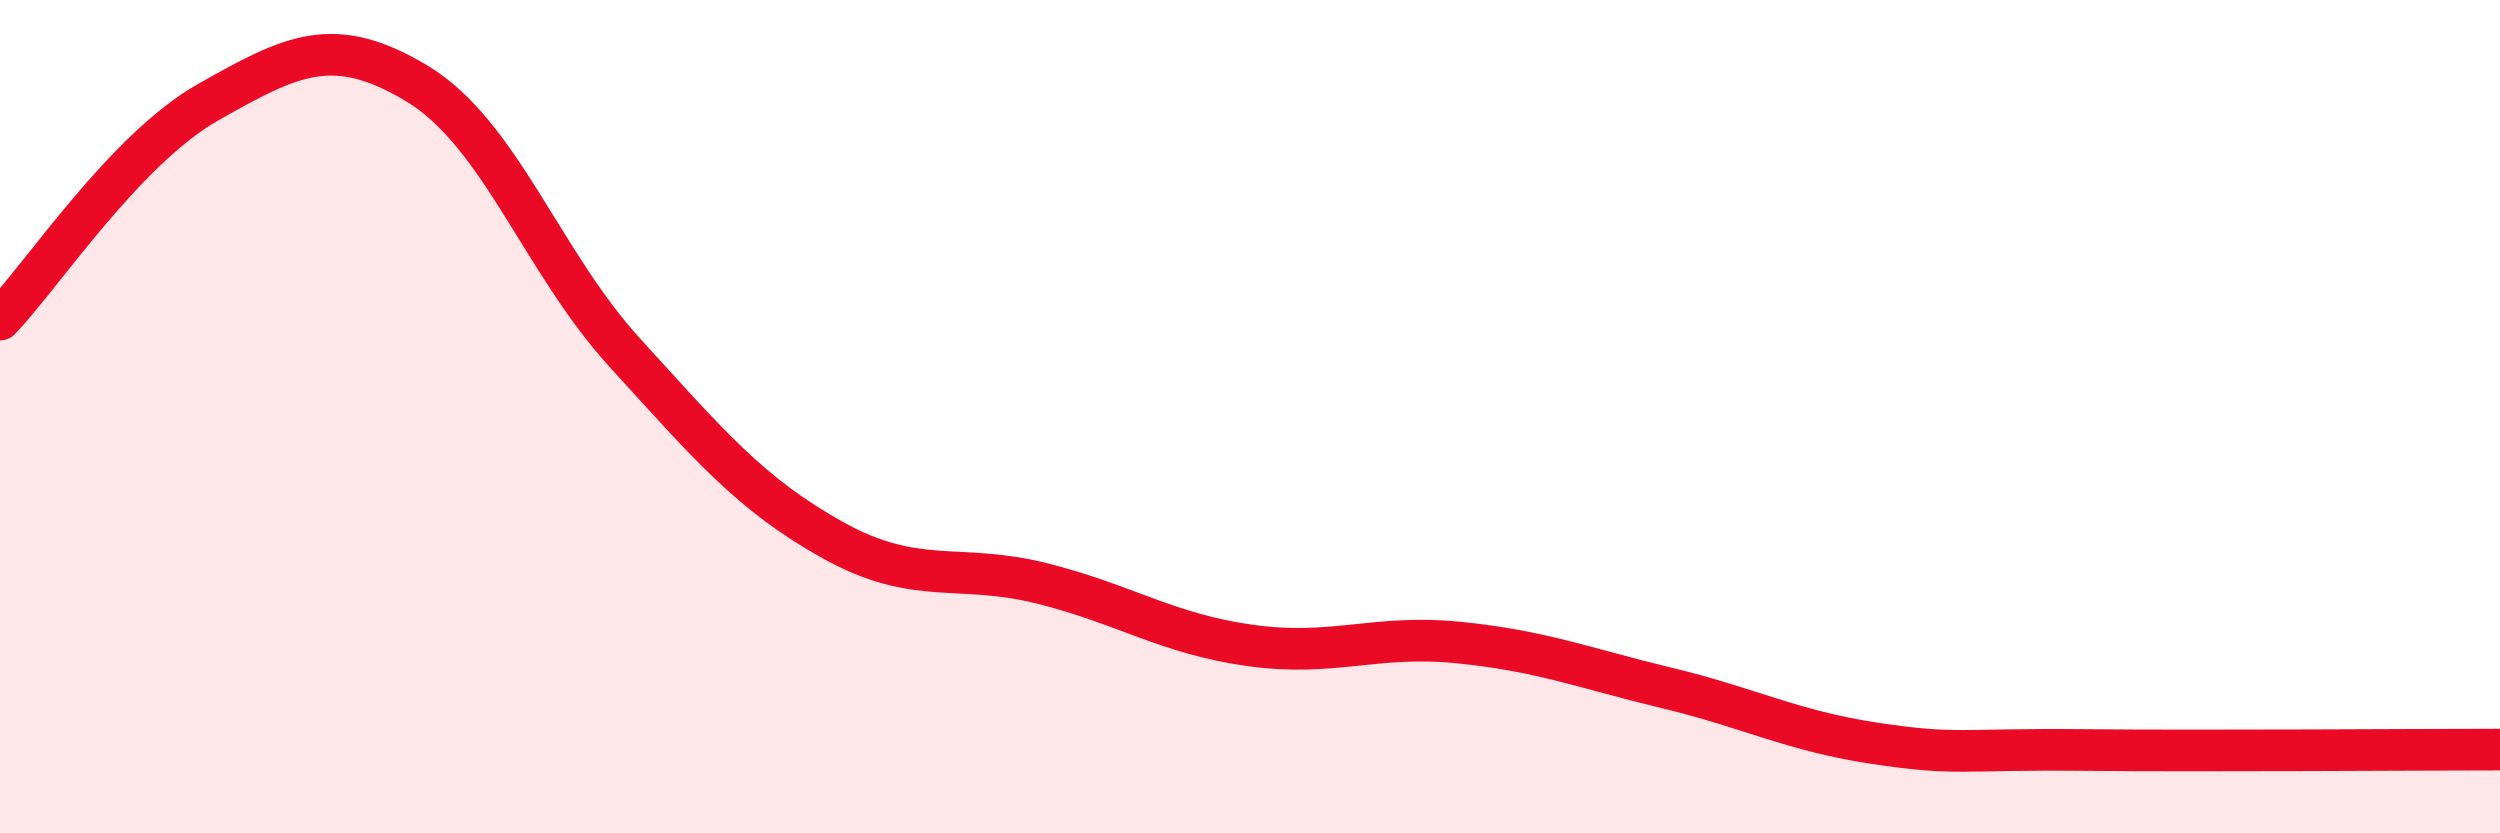 
    <svg width="60" height="20" viewBox="0 0 60 20" xmlns="http://www.w3.org/2000/svg">
      <path
        d="M 0,7.67 C 1,6.63 3,3.58 5,2.45 C 7,1.32 8,0.8 10,2 C 12,3.2 13,6.28 15,8.47 C 17,10.66 18,11.86 20,12.97 C 22,14.08 23,13.5 25,14 C 27,14.5 28,15.21 30,15.49 C 32,15.77 33,15.22 35,15.42 C 37,15.62 38,16.03 40,16.51 C 42,16.99 43,17.54 45,17.84 C 47,18.14 47,17.97 50,18 C 53,18.03 58,17.99 60,17.99L60 20L0 20Z"
        fill="#EB0A25"
        opacity="0.1"
        stroke-linecap="round"
        stroke-linejoin="round"
      />
      <path
        d="M 0,7.67 C 1,6.63 3,3.58 5,2.45 C 7,1.32 8,0.8 10,2 C 12,3.2 13,6.28 15,8.47 C 17,10.66 18,11.86 20,12.97 C 22,14.08 23,13.5 25,14 C 27,14.5 28,15.21 30,15.49 C 32,15.77 33,15.22 35,15.42 C 37,15.62 38,16.03 40,16.51 C 42,16.99 43,17.54 45,17.84 C 47,18.14 47,17.97 50,18 C 53,18.03 58,17.99 60,17.99"
        stroke="#EB0A25"
        stroke-width="1"
        fill="none"
        stroke-linecap="round"
        stroke-linejoin="round"
      />
    </svg>
  